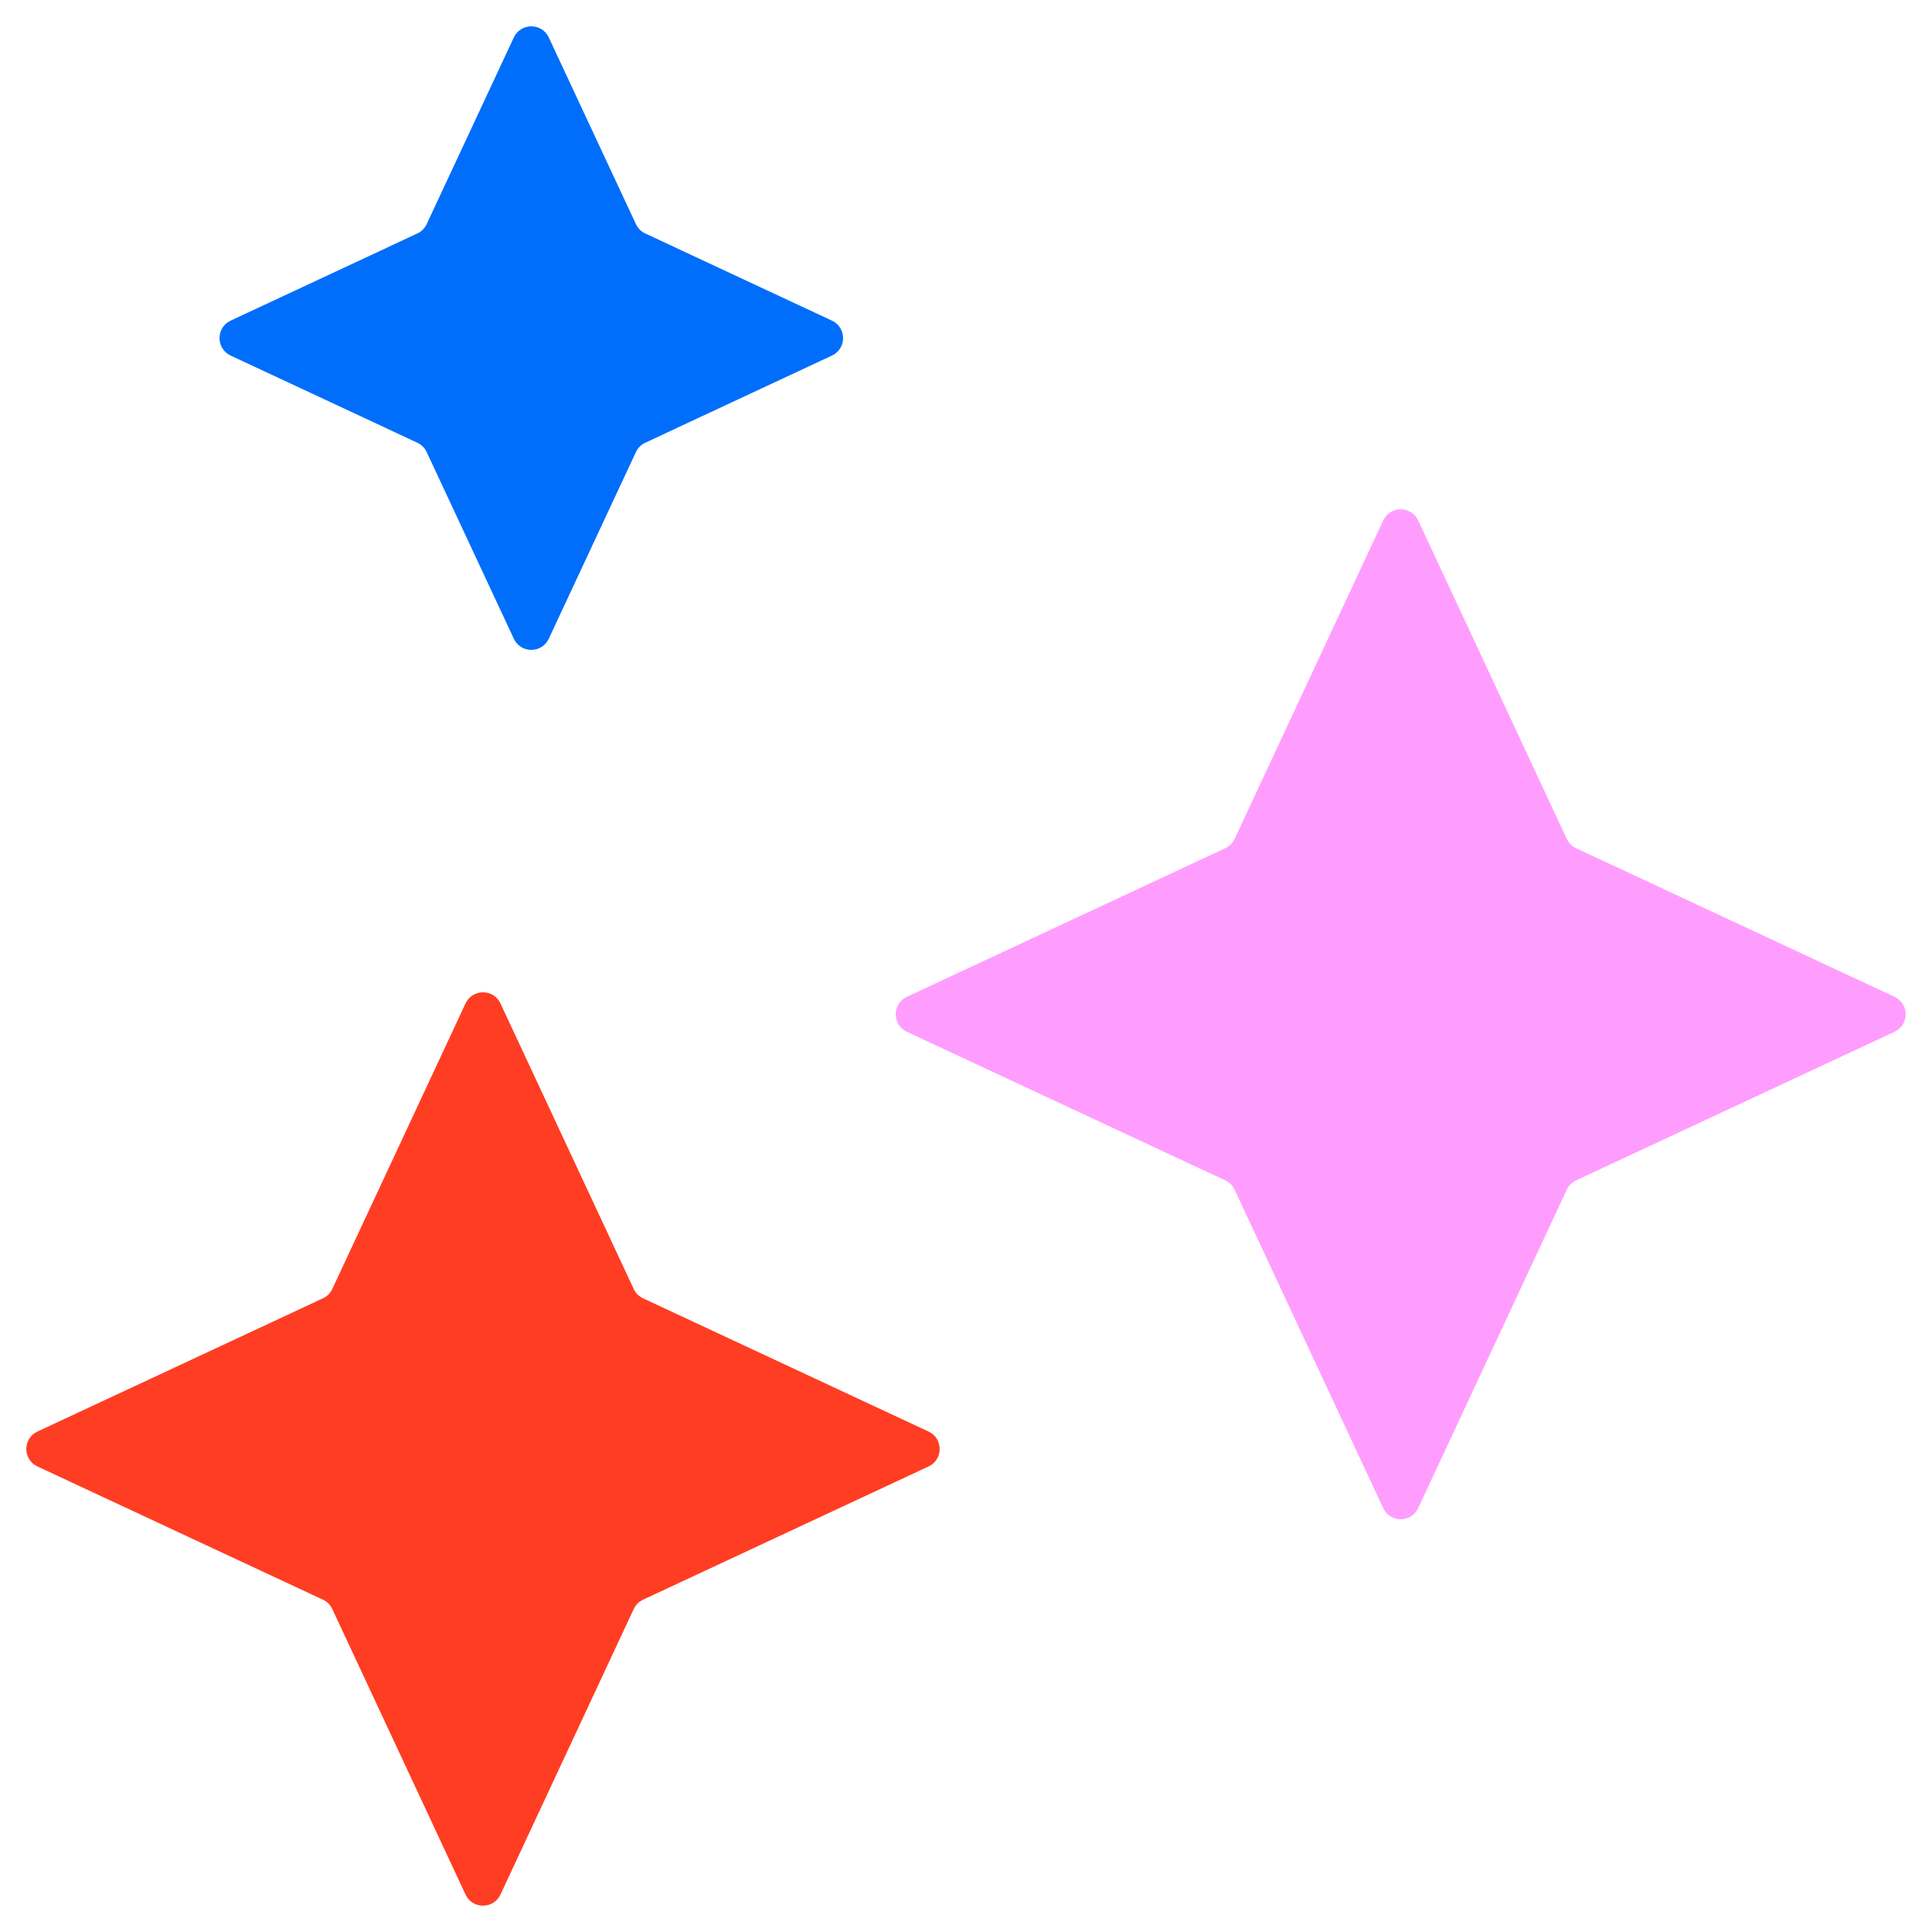<?xml version="1.0" encoding="UTF-8"?> <svg xmlns="http://www.w3.org/2000/svg" width="20" height="20" viewBox="0 0 20 20" fill="none"><g clip-path="url(#clip0_3714_290)"><path d="M5.319 0.388C5.391 0.234 5.609 0.234 5.681 0.388L6.583 2.32C6.603 2.363 6.637 2.397 6.68 2.417L8.612 3.319C8.766 3.391 8.766 3.609 8.612 3.681L6.68 4.583C6.637 4.603 6.603 4.637 6.583 4.68L5.681 6.612C5.609 6.766 5.391 6.766 5.319 6.612L4.417 4.68C4.397 4.637 4.363 4.603 4.32 4.583L2.388 3.681C2.234 3.609 2.234 3.391 2.388 3.319L4.32 2.417C4.363 2.397 4.397 2.363 4.417 2.32L5.319 0.388Z" fill="#006EFA"></path><path d="M14.319 5.388C14.391 5.234 14.609 5.234 14.681 5.388L16.219 8.684C16.239 8.727 16.273 8.761 16.316 8.781L19.612 10.319C19.766 10.391 19.766 10.609 19.612 10.681L16.316 12.219C16.273 12.239 16.239 12.273 16.219 12.316L14.681 15.612C14.609 15.766 14.391 15.766 14.319 15.612L12.781 12.316C12.761 12.273 12.727 12.239 12.684 12.219L9.388 10.681C9.234 10.609 9.234 10.391 9.388 10.319L12.684 8.781C12.727 8.761 12.761 8.727 12.781 8.684L14.319 5.388Z" fill="#FF9DFF"></path><path d="M4.819 10.388C4.891 10.234 5.109 10.234 5.181 10.388L6.56 13.343C6.58 13.386 6.614 13.42 6.657 13.44L9.612 14.819C9.766 14.891 9.766 15.109 9.612 15.181L6.657 16.56C6.614 16.58 6.58 16.614 6.56 16.657L5.181 19.612C5.109 19.766 4.891 19.766 4.819 19.612L3.44 16.657C3.42 16.614 3.386 16.58 3.343 16.56L0.388 15.181C0.234 15.109 0.234 14.891 0.388 14.819L3.343 13.44C3.386 13.42 3.42 13.386 3.44 13.343L4.819 10.388Z" fill="#FF3D23"></path></g><defs><clipPath id="clip0_3714_290"><rect width="20" height="20" fill="white"></rect></clipPath></defs></svg> 